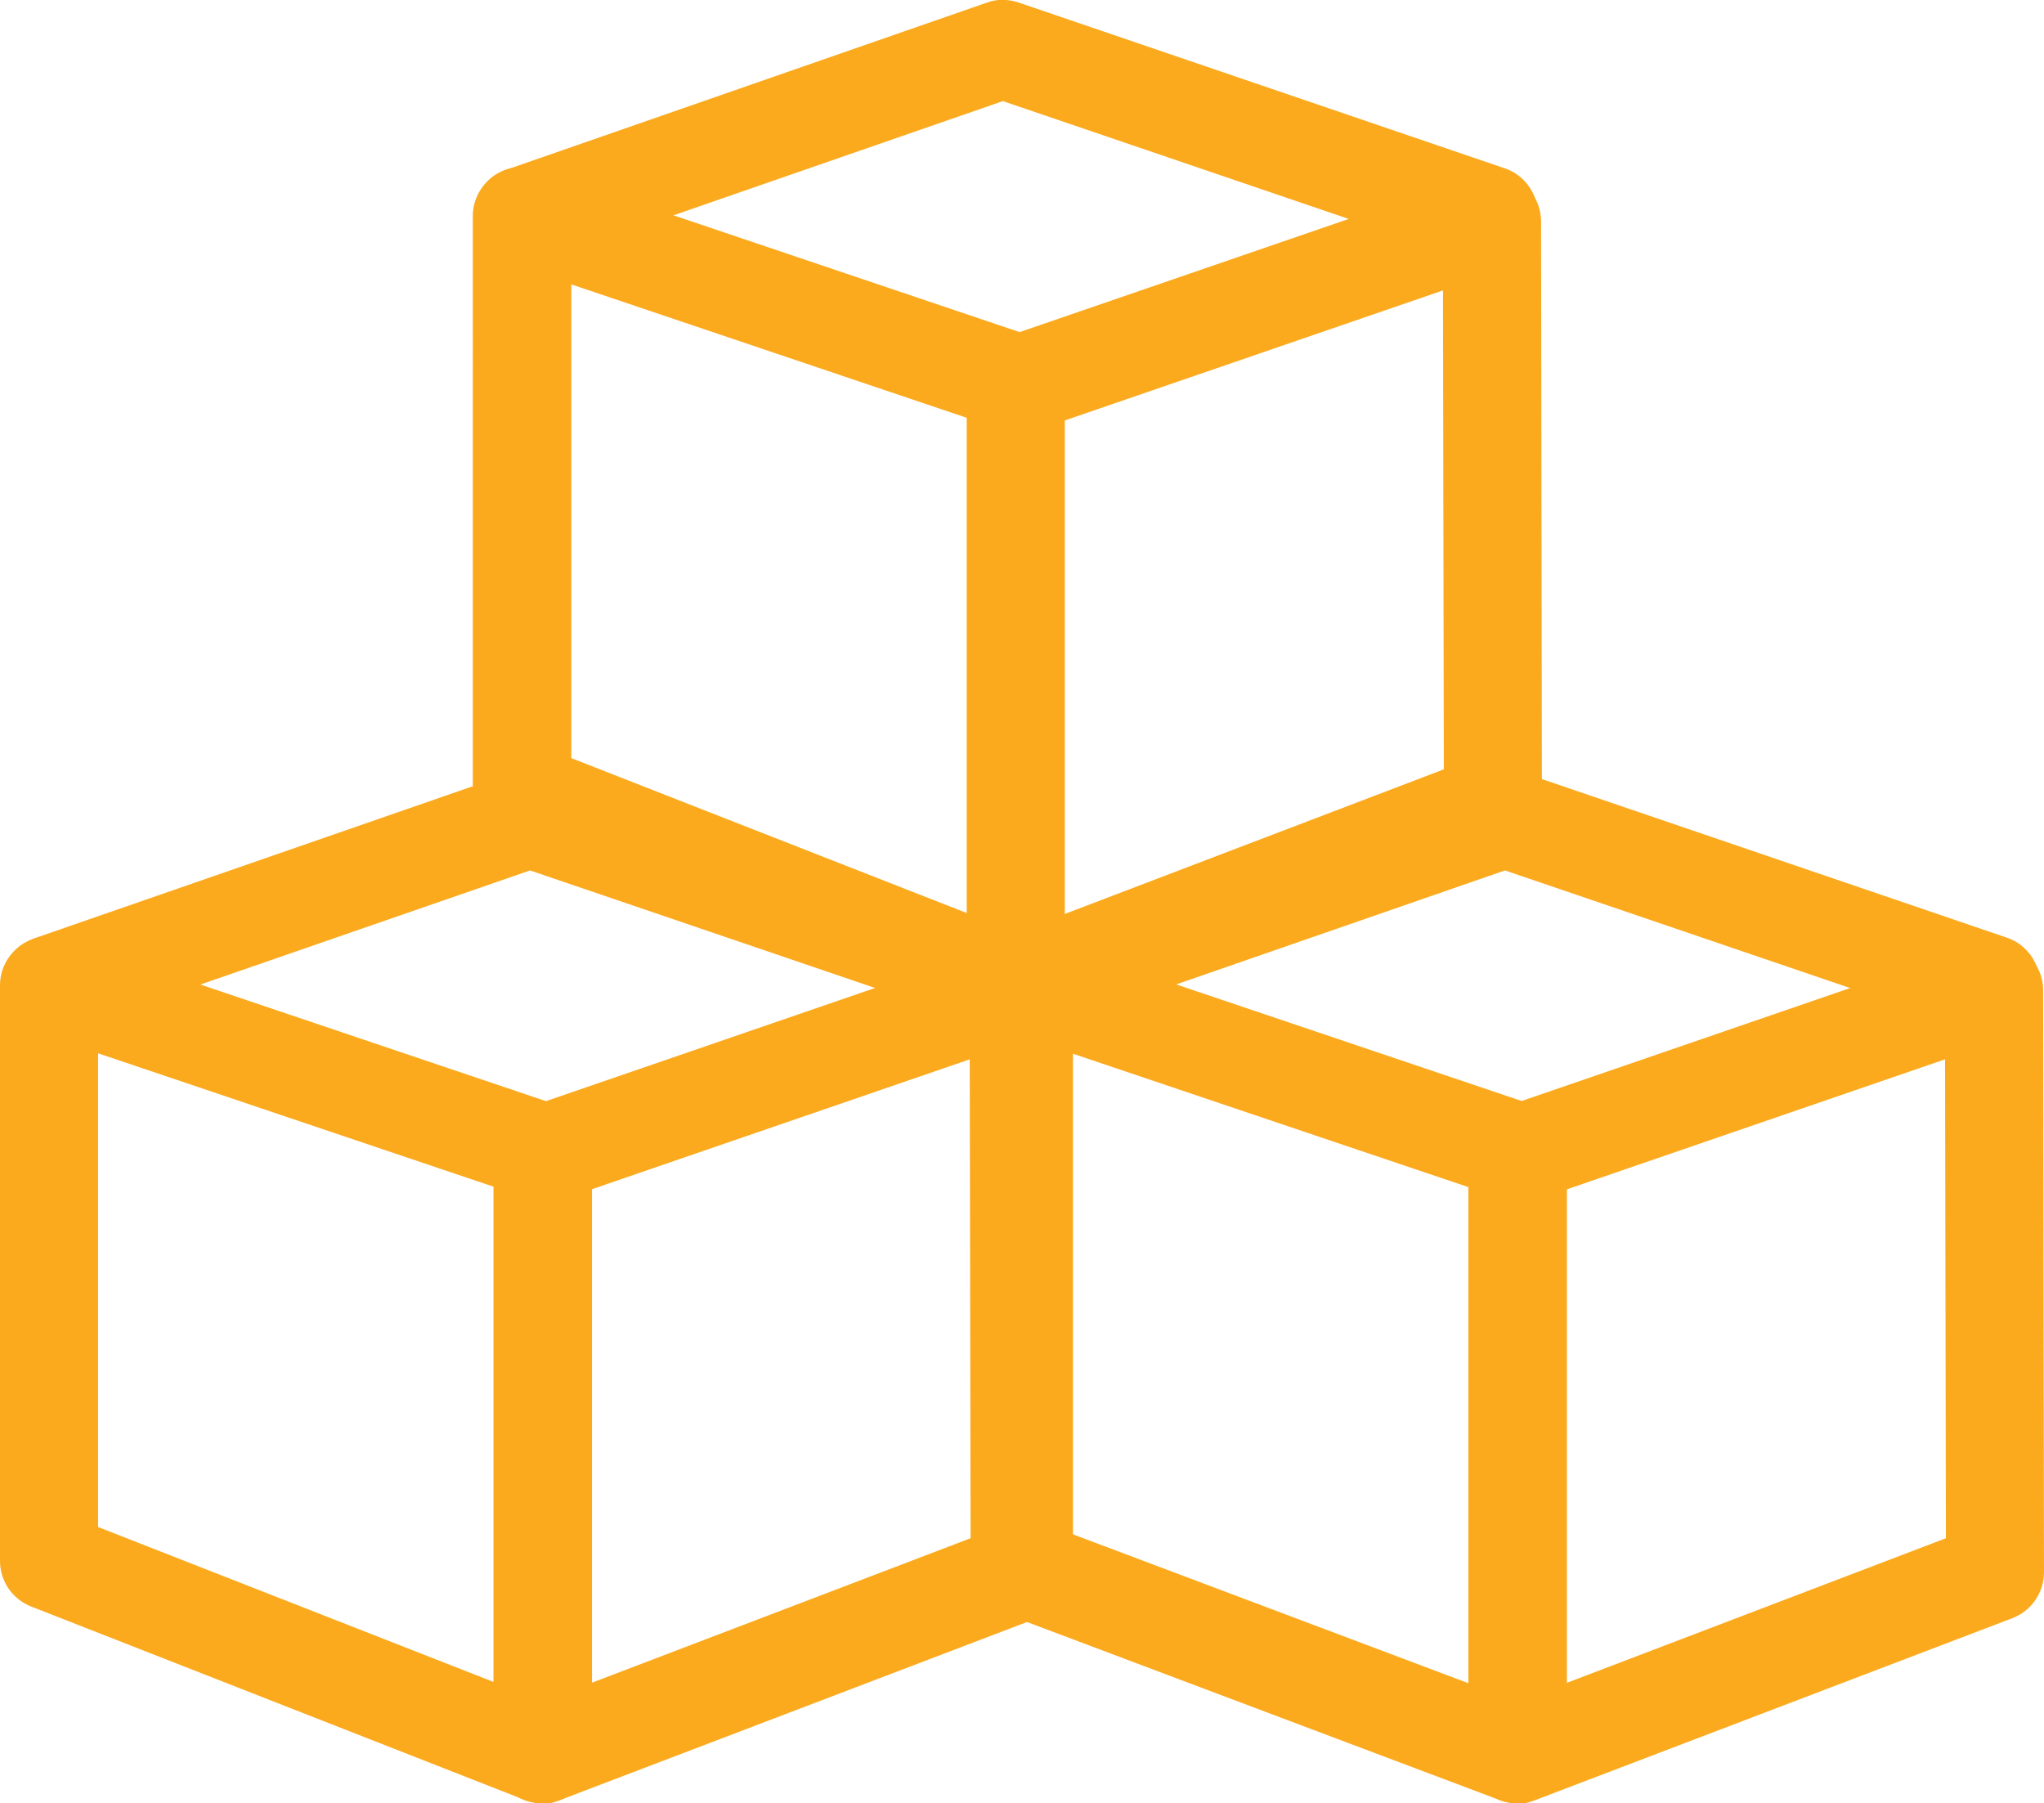 <?xml version="1.0" encoding="UTF-8"?> <svg xmlns="http://www.w3.org/2000/svg" width="47.51" height="41.91" viewBox="0 0 47.51 41.91"><g id="a"></g><g id="b"><g id="c"><g><g><path d="M23.61,24.04c-.14,0-.28-.03-.42-.08l-11.47-4.49c-.44-.17-.73-.59-.73-1.06V5.02c0-.37,.18-.71,.48-.93,.3-.21,.68-.27,1.03-.15l11.47,3.87c.46,.16,.78,.59,.78,1.08v14c0,.38-.19,.73-.5,.94-.19,.13-.42,.2-.64,.2Zm-10.33-6.42l9.19,3.6V9.71l-9.19-3.1v11.01Z" fill="#fbaa1e"></path><path d="M12.22,6.14c-.47,0-.92-.3-1.08-.77-.21-.6,.11-1.25,.7-1.45L22.94,.06c.24-.09,.5-.08,.74,0l11.29,3.85c.6,.2,.92,.85,.71,1.45-.2,.6-.85,.91-1.45,.71l-10.92-3.72-10.73,3.72c-.12,.04-.25,.06-.37,.06Z" fill="#fbaa1e"></path><path d="M23.59,24.04c-.46,0-.89-.28-1.07-.73-.22-.59,.07-1.25,.66-1.47l10.38-3.96-.02-11.13-9.57,3.29c-.6,.21-1.25-.11-1.45-.71-.21-.6,.11-1.25,.71-1.45l11.08-3.81c.35-.12,.73-.06,1.03,.15,.3,.21,.48,.56,.48,.93l.02,13.52c0,.47-.29,.9-.73,1.07l-11.12,4.24c-.13,.05-.27,.08-.41,.08Z" fill="#fbaa1e"></path></g><g><path d="M12.61,41.91c-.14,0-.28-.03-.42-.08L.73,37.34c-.44-.17-.73-.59-.73-1.06v-13.38c0-.37,.18-.71,.48-.93,.3-.21,.68-.27,1.03-.15l11.47,3.87c.46,.16,.78,.59,.78,1.08v14c0,.38-.19,.73-.5,.94-.19,.13-.42,.2-.64,.2Zm-10.33-6.42l9.19,3.6v-11.51l-9.19-3.1v11.01Z" fill="#fbaa1e"></path><path d="M1.23,24.01c-.47,0-.92-.3-1.08-.77-.21-.6,.11-1.25,.7-1.45l11.1-3.85c.24-.08,.5-.09,.74,0l11.29,3.85c.6,.2,.92,.85,.71,1.45-.2,.6-.85,.91-1.45,.71l-10.92-3.72L1.6,23.94c-.12,.04-.25,.06-.37,.06Z" fill="#fbaa1e"></path><path d="M12.59,41.91c-.46,0-.89-.28-1.07-.73-.22-.59,.07-1.25,.66-1.47l10.38-3.96-.02-11.13-9.57,3.29c-.6,.21-1.25-.11-1.45-.71-.21-.6,.11-1.25,.71-1.45l11.08-3.81c.35-.12,.73-.06,1.03,.15,.3,.21,.48,.56,.48,.93l.02,13.52c0,.47-.29,.9-.74,1.07l-11.12,4.24c-.13,.05-.27,.08-.41,.08Z" fill="#fbaa1e"></path></g><g><path d="M35.27,41.91c-.14,0-.27-.02-.4-.07l-11.47-4.32c-.45-.17-.74-.59-.74-1.07v-13.56c0-.37,.18-.71,.48-.93,.3-.21,.68-.27,1.03-.15l11.47,3.87c.46,.16,.78,.59,.78,1.08v14c0,.37-.18,.73-.49,.94-.19,.13-.42,.2-.65,.2Zm-10.33-6.25l9.19,3.46v-11.53l-9.19-3.1v11.18Z" fill="#fbaa1e"></path><path d="M23.89,24.01c-.47,0-.92-.3-1.08-.77-.21-.6,.11-1.25,.7-1.45l11.1-3.85c.24-.08,.5-.09,.74,0l11.29,3.85c.6,.2,.92,.85,.71,1.45-.2,.6-.85,.91-1.45,.71l-10.92-3.72-10.73,3.72c-.12,.04-.25,.06-.37,.06Z" fill="#fbaa1e"></path><path d="M35.26,41.91c-.46,0-.89-.28-1.07-.73-.22-.59,.07-1.25,.66-1.47l10.38-3.96-.02-11.13-9.57,3.29c-.6,.21-1.25-.11-1.45-.71-.21-.6,.11-1.25,.71-1.45l11.08-3.81c.35-.12,.73-.06,1.03,.15s.48,.56,.48,.93l.02,13.52c0,.47-.29,.9-.74,1.07l-11.12,4.24c-.13,.05-.27,.08-.41,.08Z" fill="#fbaa1e"></path></g></g></g></g></svg> 
